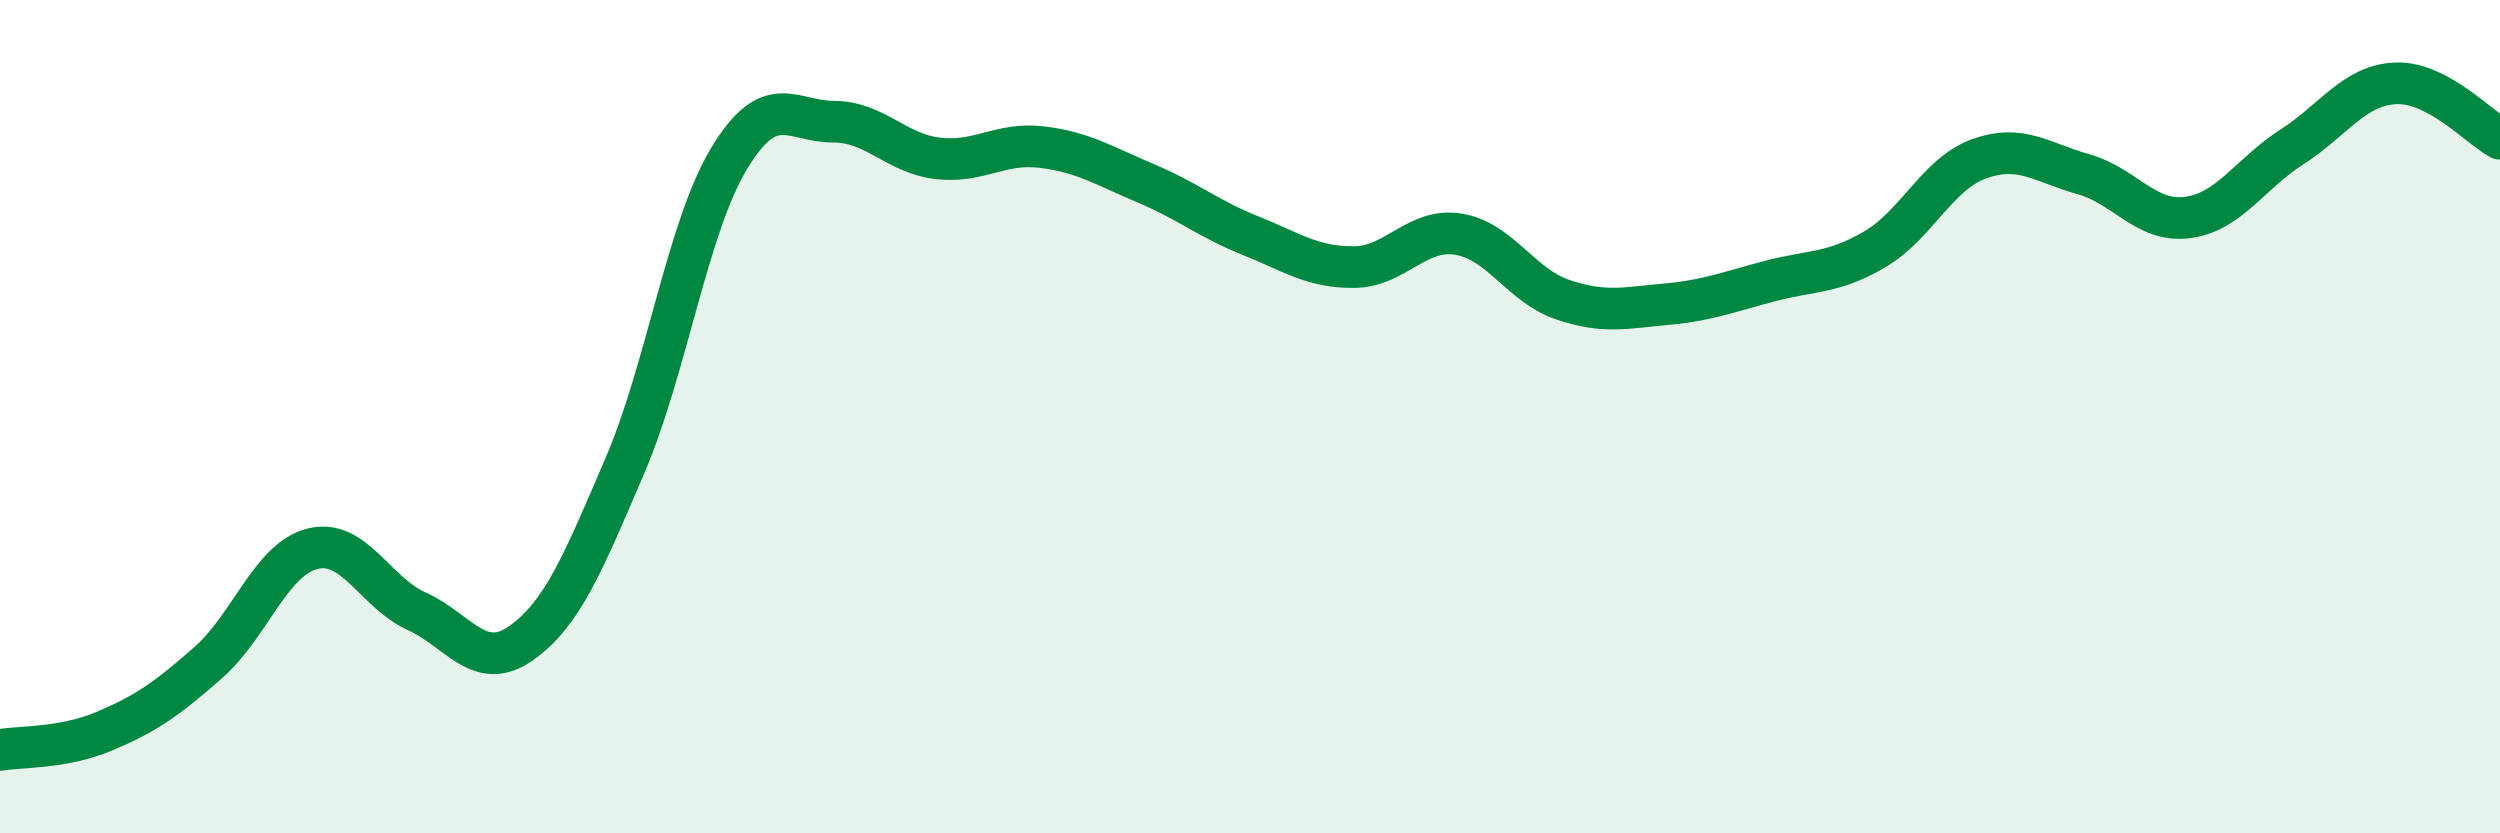 
    <svg width="60" height="20" viewBox="0 0 60 20" xmlns="http://www.w3.org/2000/svg">
      <path
        d="M 0,18 C 0.5,17.91 1.5,17.97 2.5,17.55 C 3.5,17.13 4,16.78 5,15.9 C 6,15.02 6.5,13.42 7.5,13.17 C 8.5,12.92 9,14.22 10,14.67 C 11,15.12 11.5,16.14 12.5,15.44 C 13.5,14.74 14,13.5 15,11.17 C 16,8.84 16.5,5.45 17.5,3.8 C 18.5,2.15 19,2.92 20,2.92 C 21,2.92 21.5,3.68 22.5,3.8 C 23.5,3.92 24,3.41 25,3.53 C 26,3.65 26.5,3.98 27.5,4.4 C 28.5,4.82 29,5.25 30,5.65 C 31,6.05 31.5,6.42 32.5,6.41 C 33.5,6.4 34,5.46 35,5.62 C 36,5.78 36.5,6.85 37.5,7.19 C 38.5,7.53 39,7.39 40,7.3 C 41,7.21 41.5,7 42.5,6.74 C 43.5,6.48 44,6.57 45,5.98 C 46,5.39 46.5,4.17 47.5,3.81 C 48.5,3.45 49,3.9 50,4.18 C 51,4.46 51.5,5.35 52.5,5.22 C 53.5,5.09 54,4.17 55,3.53 C 56,2.89 56.5,2.04 57.5,2 C 58.5,1.96 59.5,3.06 60,3.33L60 20L0 20Z"
        fill="#008740"
        opacity="0.1"
        stroke-linecap="round"
        stroke-linejoin="round"
      />
      <path
        d="M 0,18 C 0.5,17.91 1.5,17.97 2.5,17.55 C 3.5,17.13 4,16.78 5,15.9 C 6,15.02 6.5,13.42 7.5,13.17 C 8.5,12.92 9,14.22 10,14.67 C 11,15.12 11.5,16.14 12.5,15.44 C 13.5,14.74 14,13.5 15,11.17 C 16,8.84 16.5,5.45 17.5,3.8 C 18.5,2.15 19,2.92 20,2.92 C 21,2.92 21.5,3.68 22.5,3.8 C 23.5,3.92 24,3.41 25,3.53 C 26,3.65 26.5,3.98 27.5,4.4 C 28.5,4.82 29,5.25 30,5.65 C 31,6.05 31.5,6.42 32.5,6.41 C 33.5,6.4 34,5.46 35,5.62 C 36,5.78 36.5,6.85 37.5,7.19 C 38.5,7.53 39,7.39 40,7.3 C 41,7.21 41.5,7 42.5,6.74 C 43.5,6.48 44,6.57 45,5.98 C 46,5.39 46.5,4.17 47.5,3.81 C 48.5,3.45 49,3.9 50,4.18 C 51,4.46 51.5,5.35 52.5,5.22 C 53.5,5.09 54,4.17 55,3.53 C 56,2.89 56.5,2.04 57.5,2 C 58.5,1.96 59.5,3.06 60,3.33"
        stroke="#008740"
        stroke-width="1"
        fill="none"
        stroke-linecap="round"
        stroke-linejoin="round"
      />
    </svg>
  